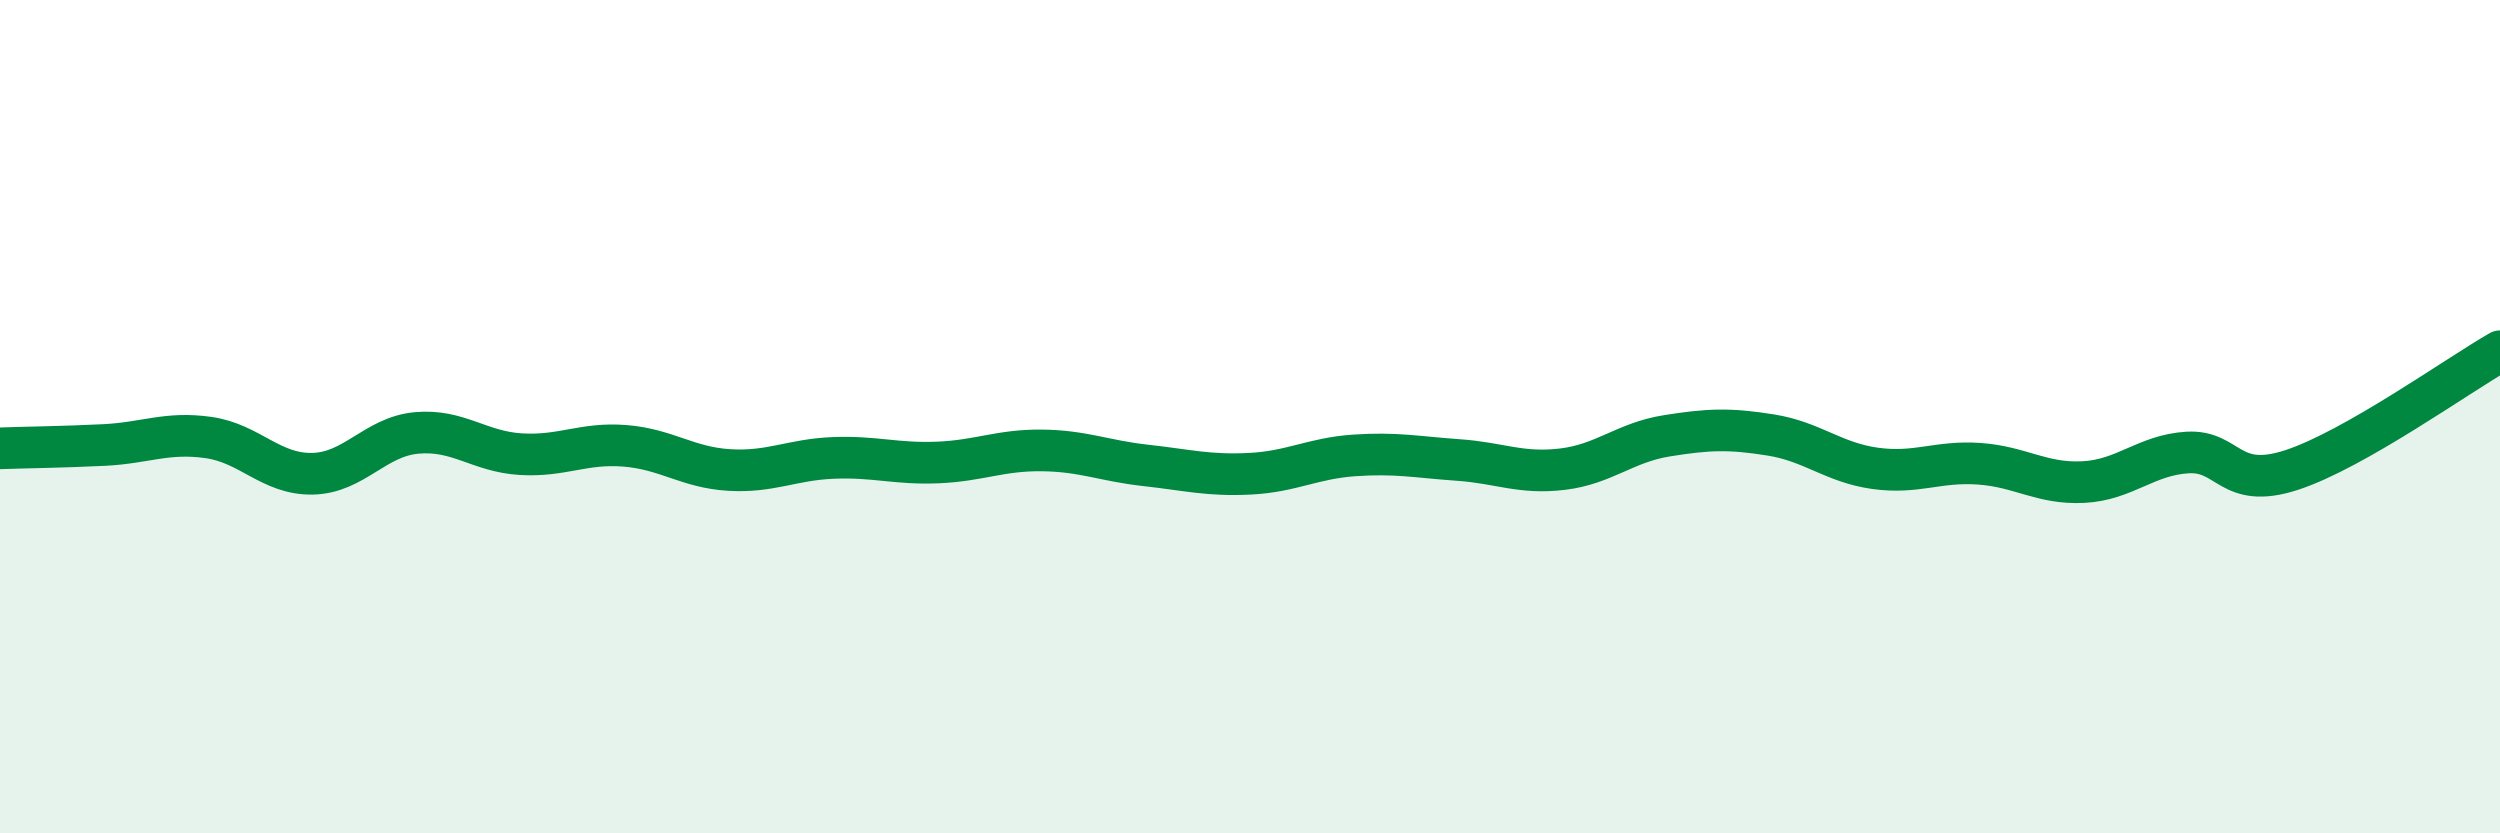 
    <svg width="60" height="20" viewBox="0 0 60 20" xmlns="http://www.w3.org/2000/svg">
      <path
        d="M 0,10.76 C 0.5,10.74 1.5,10.73 2.5,10.68 C 3.5,10.63 4,10.36 5,10.5 C 6,10.64 6.5,11.39 7.5,11.37 C 8.5,11.35 9,10.48 10,10.39 C 11,10.3 11.5,10.84 12.5,10.9 C 13.5,10.96 14,10.62 15,10.7 C 16,10.78 16.5,11.22 17.5,11.28 C 18.5,11.34 19,11.03 20,10.99 C 21,10.95 21.5,11.14 22.5,11.1 C 23.5,11.06 24,10.8 25,10.81 C 26,10.82 26.5,11.06 27.5,11.17 C 28.5,11.28 29,11.42 30,11.37 C 31,11.32 31.5,11 32.5,10.93 C 33.5,10.86 34,10.97 35,11.04 C 36,11.11 36.5,11.38 37.5,11.26 C 38.5,11.14 39,10.62 40,10.46 C 41,10.3 41.5,10.28 42.5,10.44 C 43.5,10.6 44,11.1 45,11.24 C 46,11.38 46.5,11.06 47.5,11.13 C 48.5,11.2 49,11.62 50,11.57 C 51,11.52 51.5,10.92 52.5,10.86 C 53.5,10.8 53.5,11.77 55,11.28 C 56.5,10.79 59,9 60,8.43L60 20L0 20Z"
        fill="#008740"
        opacity="0.1"
        stroke-linecap="round"
        stroke-linejoin="round"
      />
      <path
        d="M 0,10.76 C 0.5,10.74 1.5,10.73 2.5,10.68 C 3.5,10.63 4,10.36 5,10.5 C 6,10.64 6.5,11.39 7.5,11.37 C 8.5,11.35 9,10.48 10,10.39 C 11,10.3 11.5,10.84 12.5,10.9 C 13.5,10.96 14,10.62 15,10.7 C 16,10.78 16.5,11.22 17.5,11.28 C 18.5,11.34 19,11.03 20,10.99 C 21,10.95 21.5,11.14 22.5,11.1 C 23.5,11.06 24,10.8 25,10.81 C 26,10.82 26.5,11.06 27.5,11.17 C 28.5,11.28 29,11.42 30,11.37 C 31,11.32 31.5,11 32.5,10.93 C 33.5,10.86 34,10.97 35,11.04 C 36,11.11 36.5,11.38 37.5,11.26 C 38.5,11.14 39,10.62 40,10.46 C 41,10.3 41.5,10.28 42.5,10.44 C 43.5,10.6 44,11.1 45,11.24 C 46,11.38 46.5,11.06 47.5,11.13 C 48.5,11.2 49,11.62 50,11.57 C 51,11.52 51.5,10.92 52.5,10.86 C 53.5,10.8 53.5,11.77 55,11.28 C 56.5,10.79 59,9 60,8.43"
        stroke="#008740"
        stroke-width="1"
        fill="none"
        stroke-linecap="round"
        stroke-linejoin="round"
      />
    </svg>
  